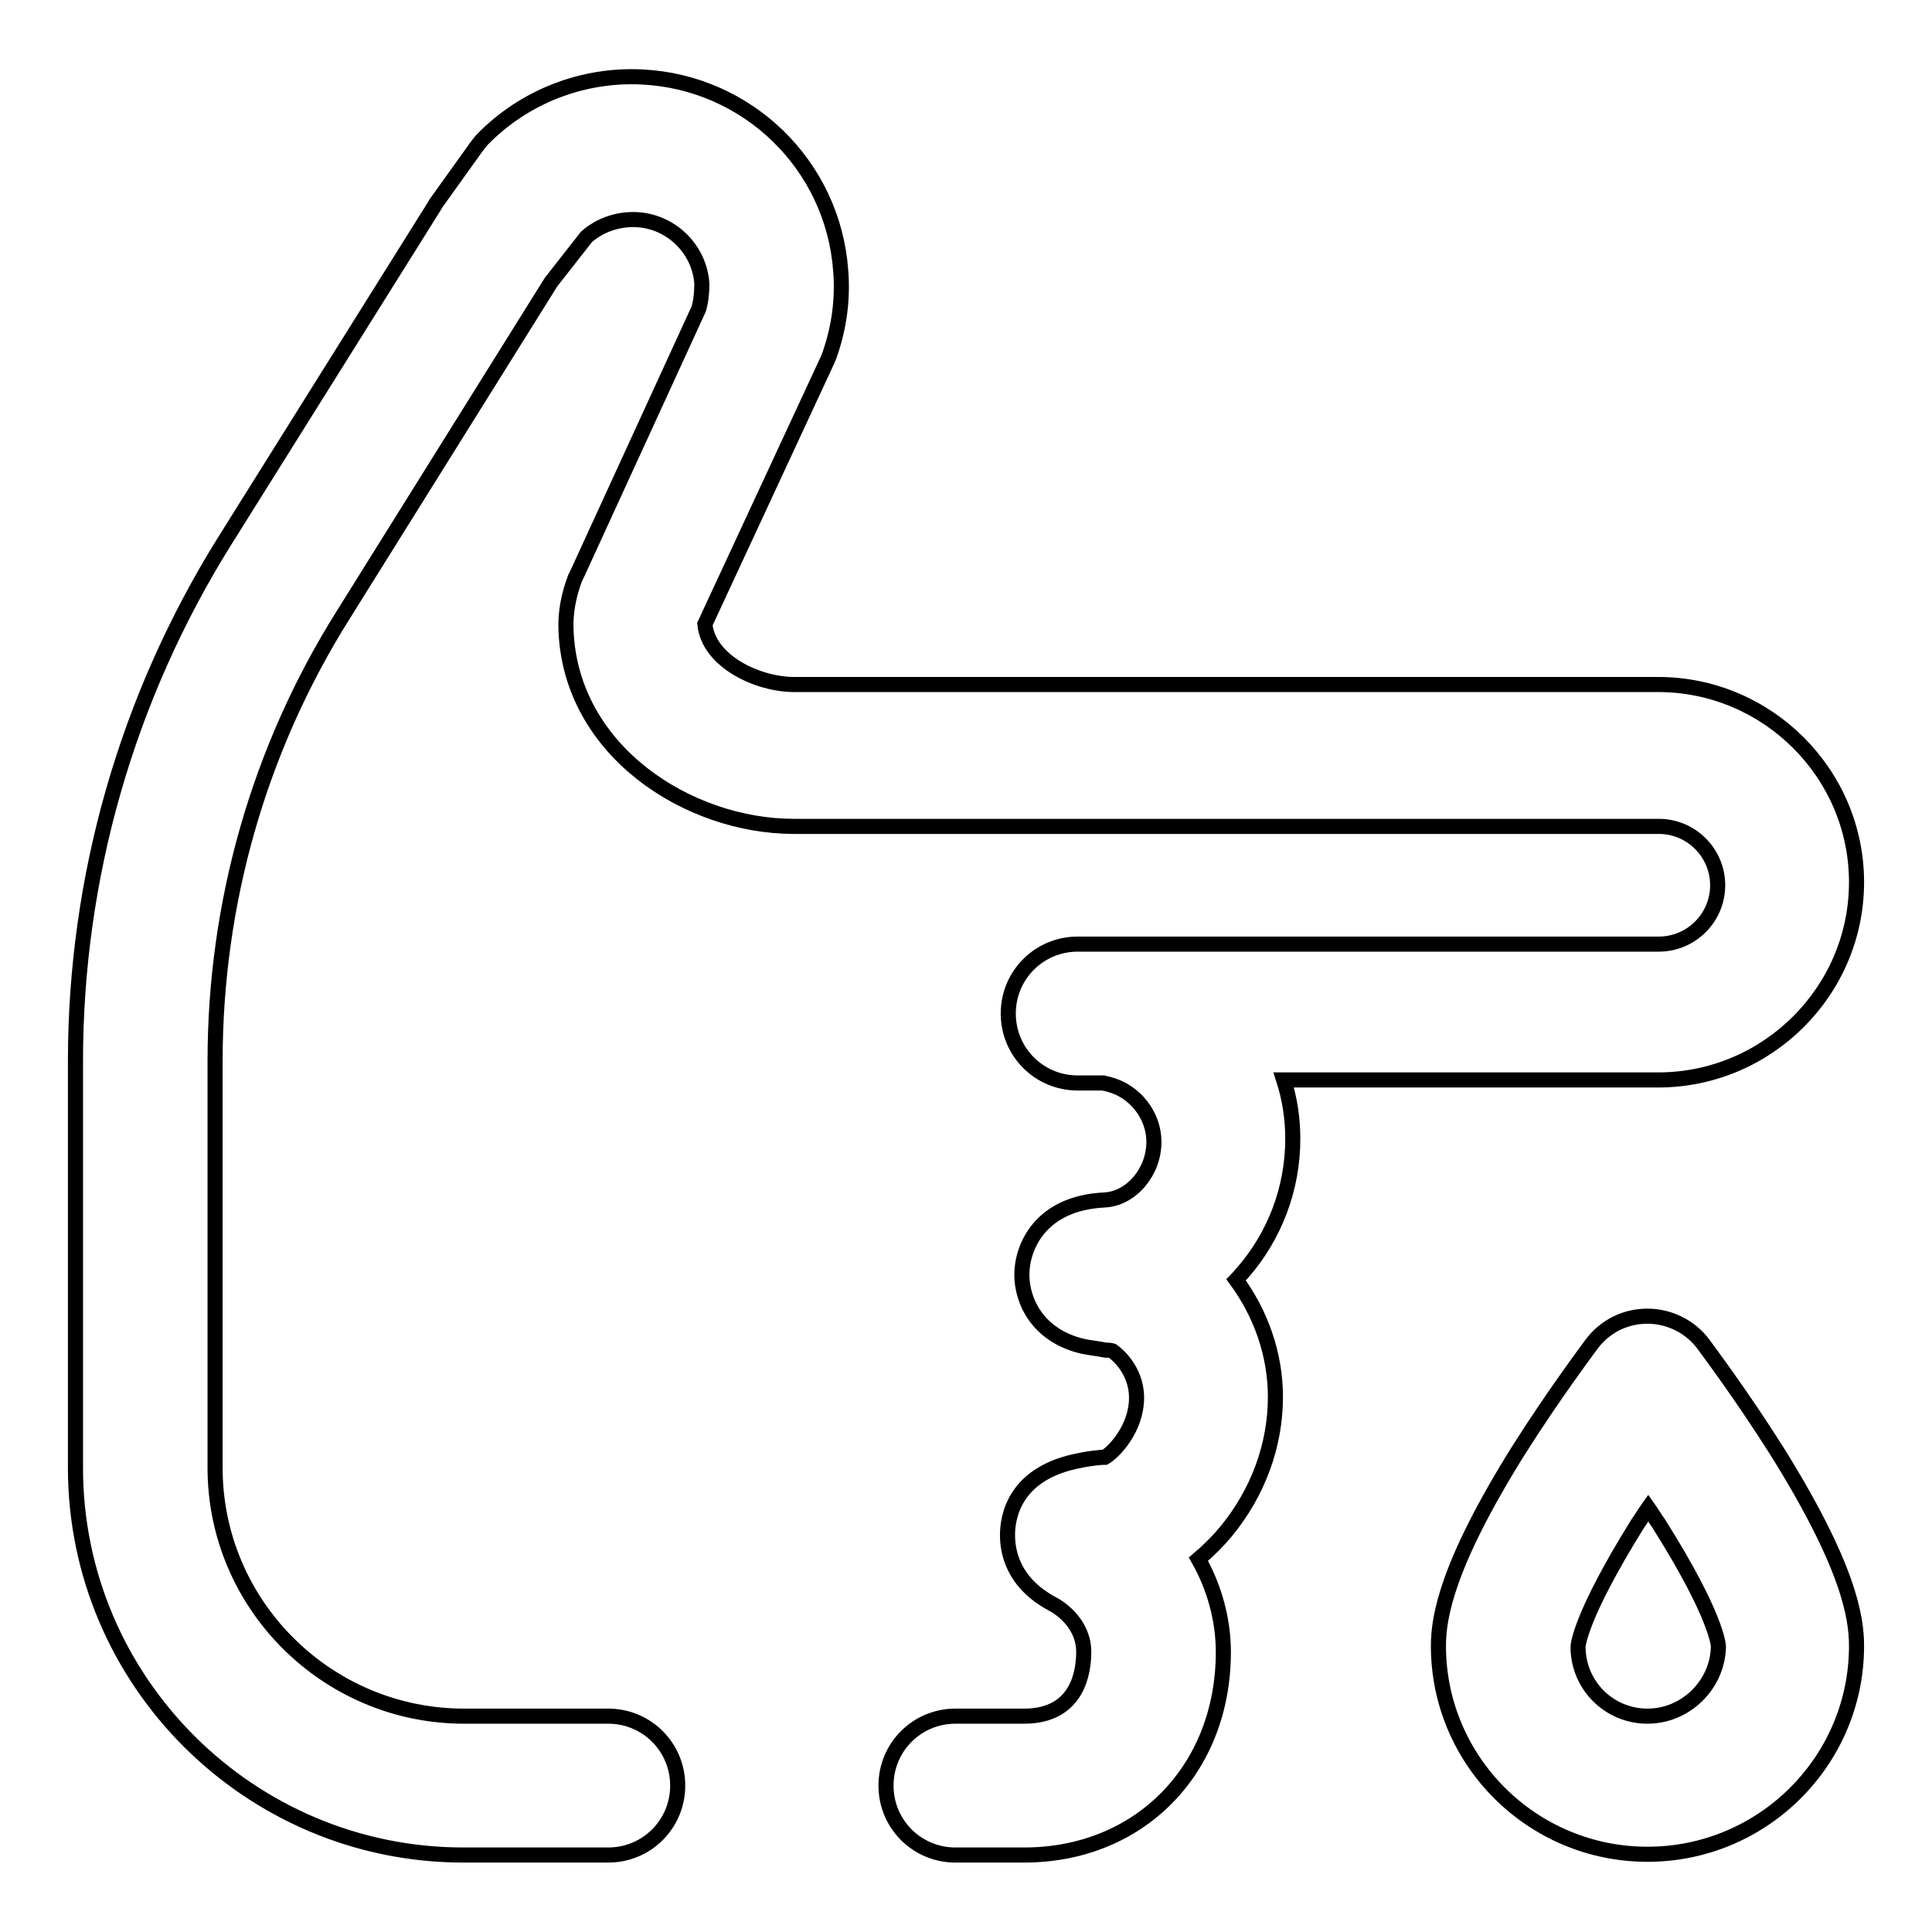 <?xml version="1.0" encoding="utf-8"?>
<!-- Svg Vector Icons : http://www.onlinewebfonts.com/icon -->
<!DOCTYPE svg PUBLIC "-//W3C//DTD SVG 1.1//EN" "http://www.w3.org/Graphics/SVG/1.1/DTD/svg11.dtd">
<svg version="1.1" xmlns="http://www.w3.org/2000/svg" xmlns:xlink="http://www.w3.org/1999/xlink" x="0px" y="0px" viewBox="0 0 256 256" enable-background="new 0 0 256 256" xml:space="preserve">
<g> <path stroke-width="2" fill-opacity="0" stroke="#000000"  d="M225.7,178.1c-1.7-2.3-4.5-3.7-7.4-3.7c-2.9,0-5.6,1.3-7.4,3.7c-0.2,0.3-4.9,6.5-9.7,14.1 c-9.5,15.2-10.6,22.1-10.6,25.9c0,15.2,12.4,27.6,27.7,27.6s27.7-12.4,27.7-27.6c0-3.9-1.1-10.7-10.6-25.9 C230.6,184.6,225.9,178.4,225.7,178.1z M218.3,227.4c-5.1,0-9.2-4.1-9.2-9.2c0-0.2,0.3-4.1,7.9-16.3c0.5-0.7,0.9-1.4,1.4-2.1 c0.5,0.7,0.9,1.4,1.4,2.1c7.7,12.2,7.9,16.1,7.9,16.3C227.6,223.2,223.4,227.4,218.3,227.4z M164.6,168.7c-0.3,0.3-0.5,0.6-0.8,0.9 c3.3,4.5,5.2,9.9,5.2,15.5c0,6.4-2.3,12.7-6.6,17.9c-1.1,1.3-2.3,2.5-3.6,3.6c2.1,3.7,3.3,8,3.3,12.3c0,15.6-11.1,26.9-26.4,26.9 h-9.1c-5.1,0-9.2-4.1-9.2-9.2c0-5.1,4.1-9.2,9.2-9.2l0,0h9.1c7.2,0,7.9-6,7.9-8.5c0-3.8-3.2-5.9-4.2-6.4c-5.2-2.8-5.9-6.9-5.9-9.1 c0-2.4,0.9-8.3,9.7-9.9c1.4-0.3,2.8-0.4,3-0.4l0.2,0c1.2-0.7,4.2-3.8,4.2-7.9c0-2.4-1.2-4.7-3.2-6.2c-0.3-0.1-0.7-0.1-0.9-0.1 c-1-0.2-2-0.3-3-0.5c-6-1.4-8.1-6-8.1-9.5c0-3.5,2.3-9.5,11-9.9c3.5-0.2,6.5-3.7,6.5-7.7c0-3.5-2.5-6.7-5.9-7.6 c-0.3-0.1-0.5-0.1-0.8-0.2h-3.4c-5.1,0-9.2-4.1-9.2-9.2c0-5.1,4.1-9.2,9.2-9.2l0,0h77c4.3,0,7.8-3.5,7.8-7.8c0-4.3-3.5-7.8-7.8-7.8 H105.2c-14,0-29.6-10-30.2-26c-0.1-2.2,0.3-4.5,1.2-6.9c0.1-0.2,0.2-0.4,0.3-0.6l16.1-35.1c0.3-1.1,0.4-2.2,0.4-3.3 c-0.3-4.6-4.1-8.3-8.7-8.5c-2.4-0.1-4.8,0.7-6.6,2.3L73,37.4L45.4,81.6c-11.1,17.7-16.9,38.1-16.9,59v53.9 c0,18.1,14.8,32.9,33,32.9h19.1c5.1,0,9.2,4.1,9.2,9.2c0,5.1-4.1,9.2-9.2,9.2l0,0H61.4c-28.3,0-51.4-23-51.4-51.3v-53.9 c0-24.3,6.8-48.1,19.7-68.8l27.8-44.4c0.1-0.2,0.2-0.3,0.3-0.5l5.3-7.4c0.3-0.4,0.6-0.8,0.9-1.1c5.5-5.6,13.2-8.6,21.1-8.2 c14,0.7,25.3,11.7,26.3,25.7c0.3,3.7-0.2,7.4-1.4,10.9c-0.1,0.3-0.2,0.6-0.3,0.8L93.4,82.7c0.5,5,7.1,8,11.8,8h114.5 c14.5,0,26.3,11.8,26.3,26.2s-11.8,26.2-26.3,26.2h-49.6c0.8,2.5,1.2,5.1,1.2,7.8C171.3,157.5,168.9,163.8,164.6,168.7z"/></g>
</svg>